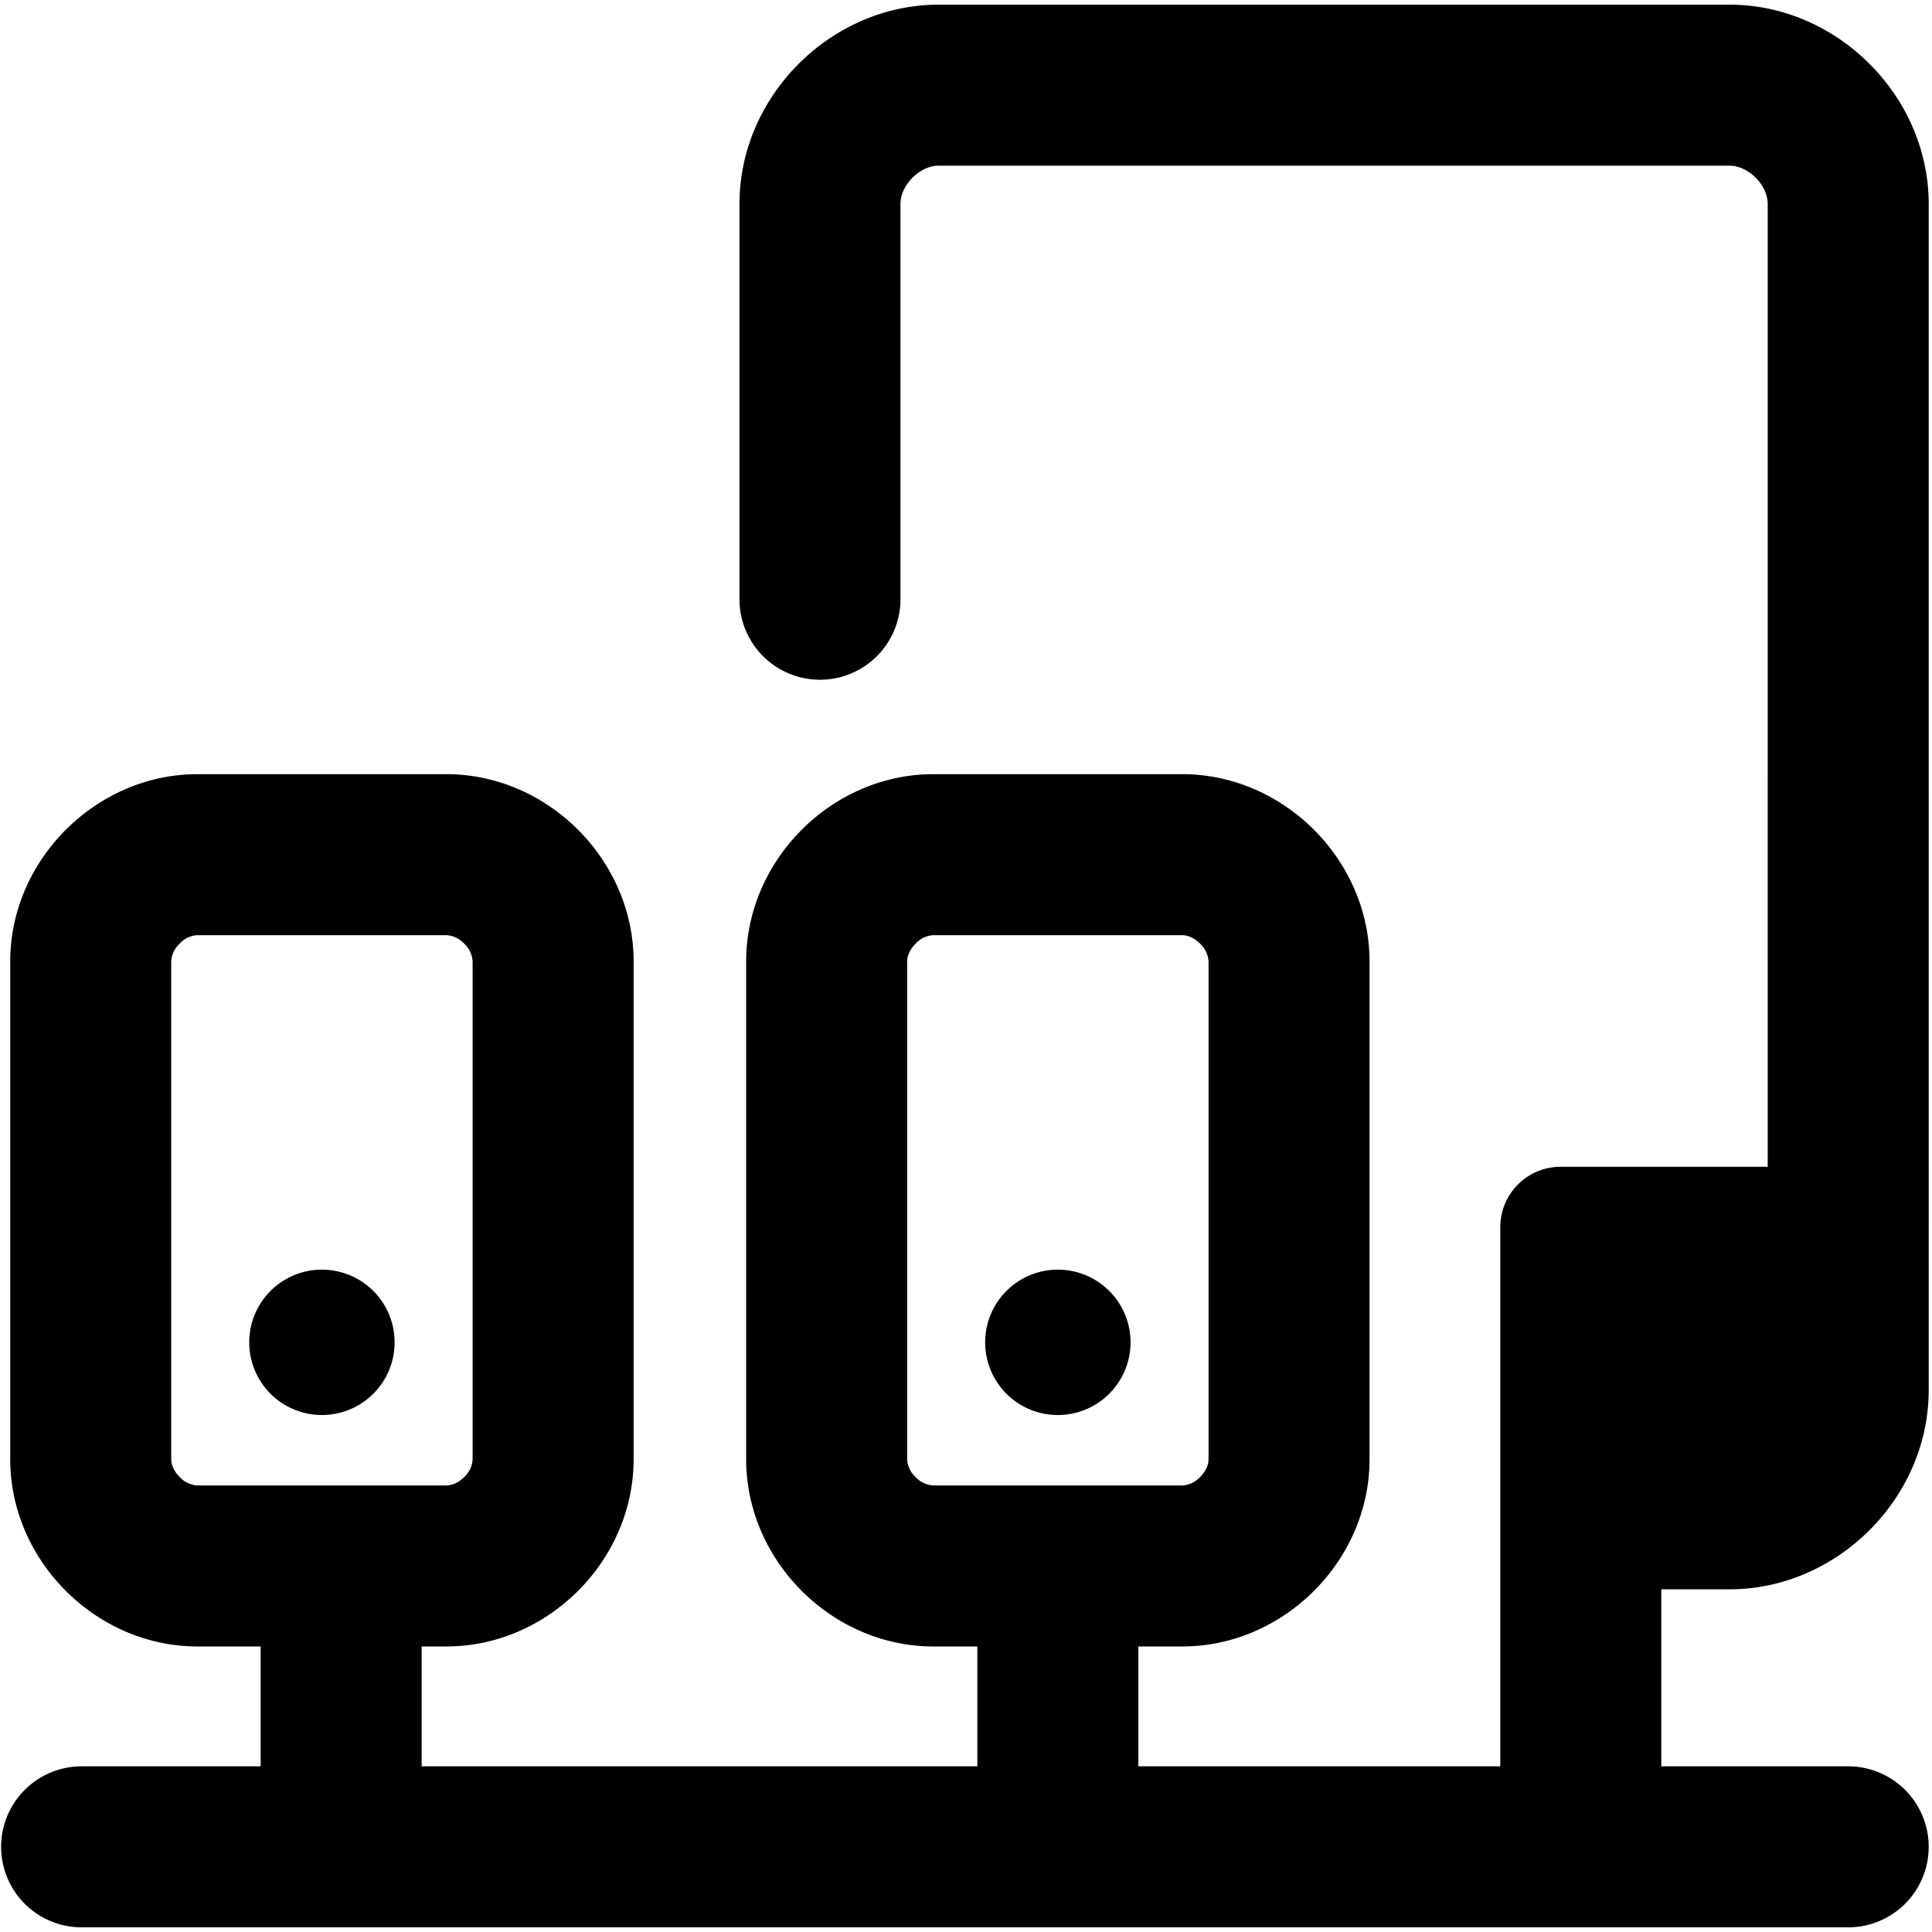 <svg xmlns="http://www.w3.org/2000/svg" fill="none" viewBox="0 0 24 24"><path fill="#000000" fill-rule="evenodd" d="M11.66 2.058c-0.234 0 -0.474 0.24 -0.474 0.474v4.912a1 1 0 0 1 -2 0V2.532c0 -1.338 1.136 -2.474 2.474 -2.474h9.825c1.338 0 2.474 1.136 2.474 2.474V17.27c0 1.338 -1.136 2.473 -2.474 2.473h-0.848v2.199h2.322a1 1 0 1 1 0 2h-9.815l-0.003 0 -0.004 0H4.241l-0.003 0 -0.004 0h-3.22a1 1 0 1 1 0 -2h2.224v-1.489h-0.785c-1.26 0 -2.326 -1.066 -2.326 -2.325v-6.185c0 -1.26 1.066 -2.326 2.326 -2.326h3.092c1.26 0 2.326 1.066 2.326 2.326v6.185c0 1.26 -1.067 2.325 -2.326 2.325h-0.307v1.489h6.903v-1.489h-0.547c-1.259 0 -2.325 -1.066 -2.325 -2.325v-6.185c0 -1.26 1.066 -2.326 2.325 -2.326h3.093c1.26 0 2.326 1.066 2.326 2.326v6.185c0 1.26 -1.067 2.325 -2.326 2.325h-0.546v1.489h4.496v-6.698a0.75 0.75 0 0 1 0.75 -0.75h2.572V2.532c0 -0.234 -0.24 -0.474 -0.474 -0.474H11.66Zm-9.428 9.664a0.326 0.326 0 0 0 -0.105 0.22v6.186c0 0.06 0.028 0.144 0.105 0.22a0.326 0.326 0 0 0 0.22 0.105h3.093c0.06 0 0.144 -0.027 0.221 -0.104a0.326 0.326 0 0 0 0.105 -0.22v-6.186a0.326 0.326 0 0 0 -0.105 -0.221 0.326 0.326 0 0 0 -0.22 -0.105H2.452a0.326 0.326 0 0 0 -0.221 0.105Zm9.037 0.22c0 -0.059 0.028 -0.143 0.105 -0.22a0.326 0.326 0 0 1 0.22 -0.105h3.093c0.06 0 0.144 0.028 0.22 0.105a0.326 0.326 0 0 1 0.106 0.22v6.186c0 0.06 -0.028 0.144 -0.105 0.22a0.326 0.326 0 0 1 -0.22 0.105h-3.094a0.326 0.326 0 0 1 -0.22 -0.104 0.326 0.326 0 0 1 -0.105 -0.22v-6.186Zm-7.27 5.636a0.903 0.903 0 1 0 0 -1.806 0.903 0.903 0 0 0 0 1.806Zm10.045 -0.903a0.903 0.903 0 1 1 -1.806 0 0.903 0.903 0 0 1 1.806 0Z" clip-rule="evenodd" stroke-width="1"></path></svg>